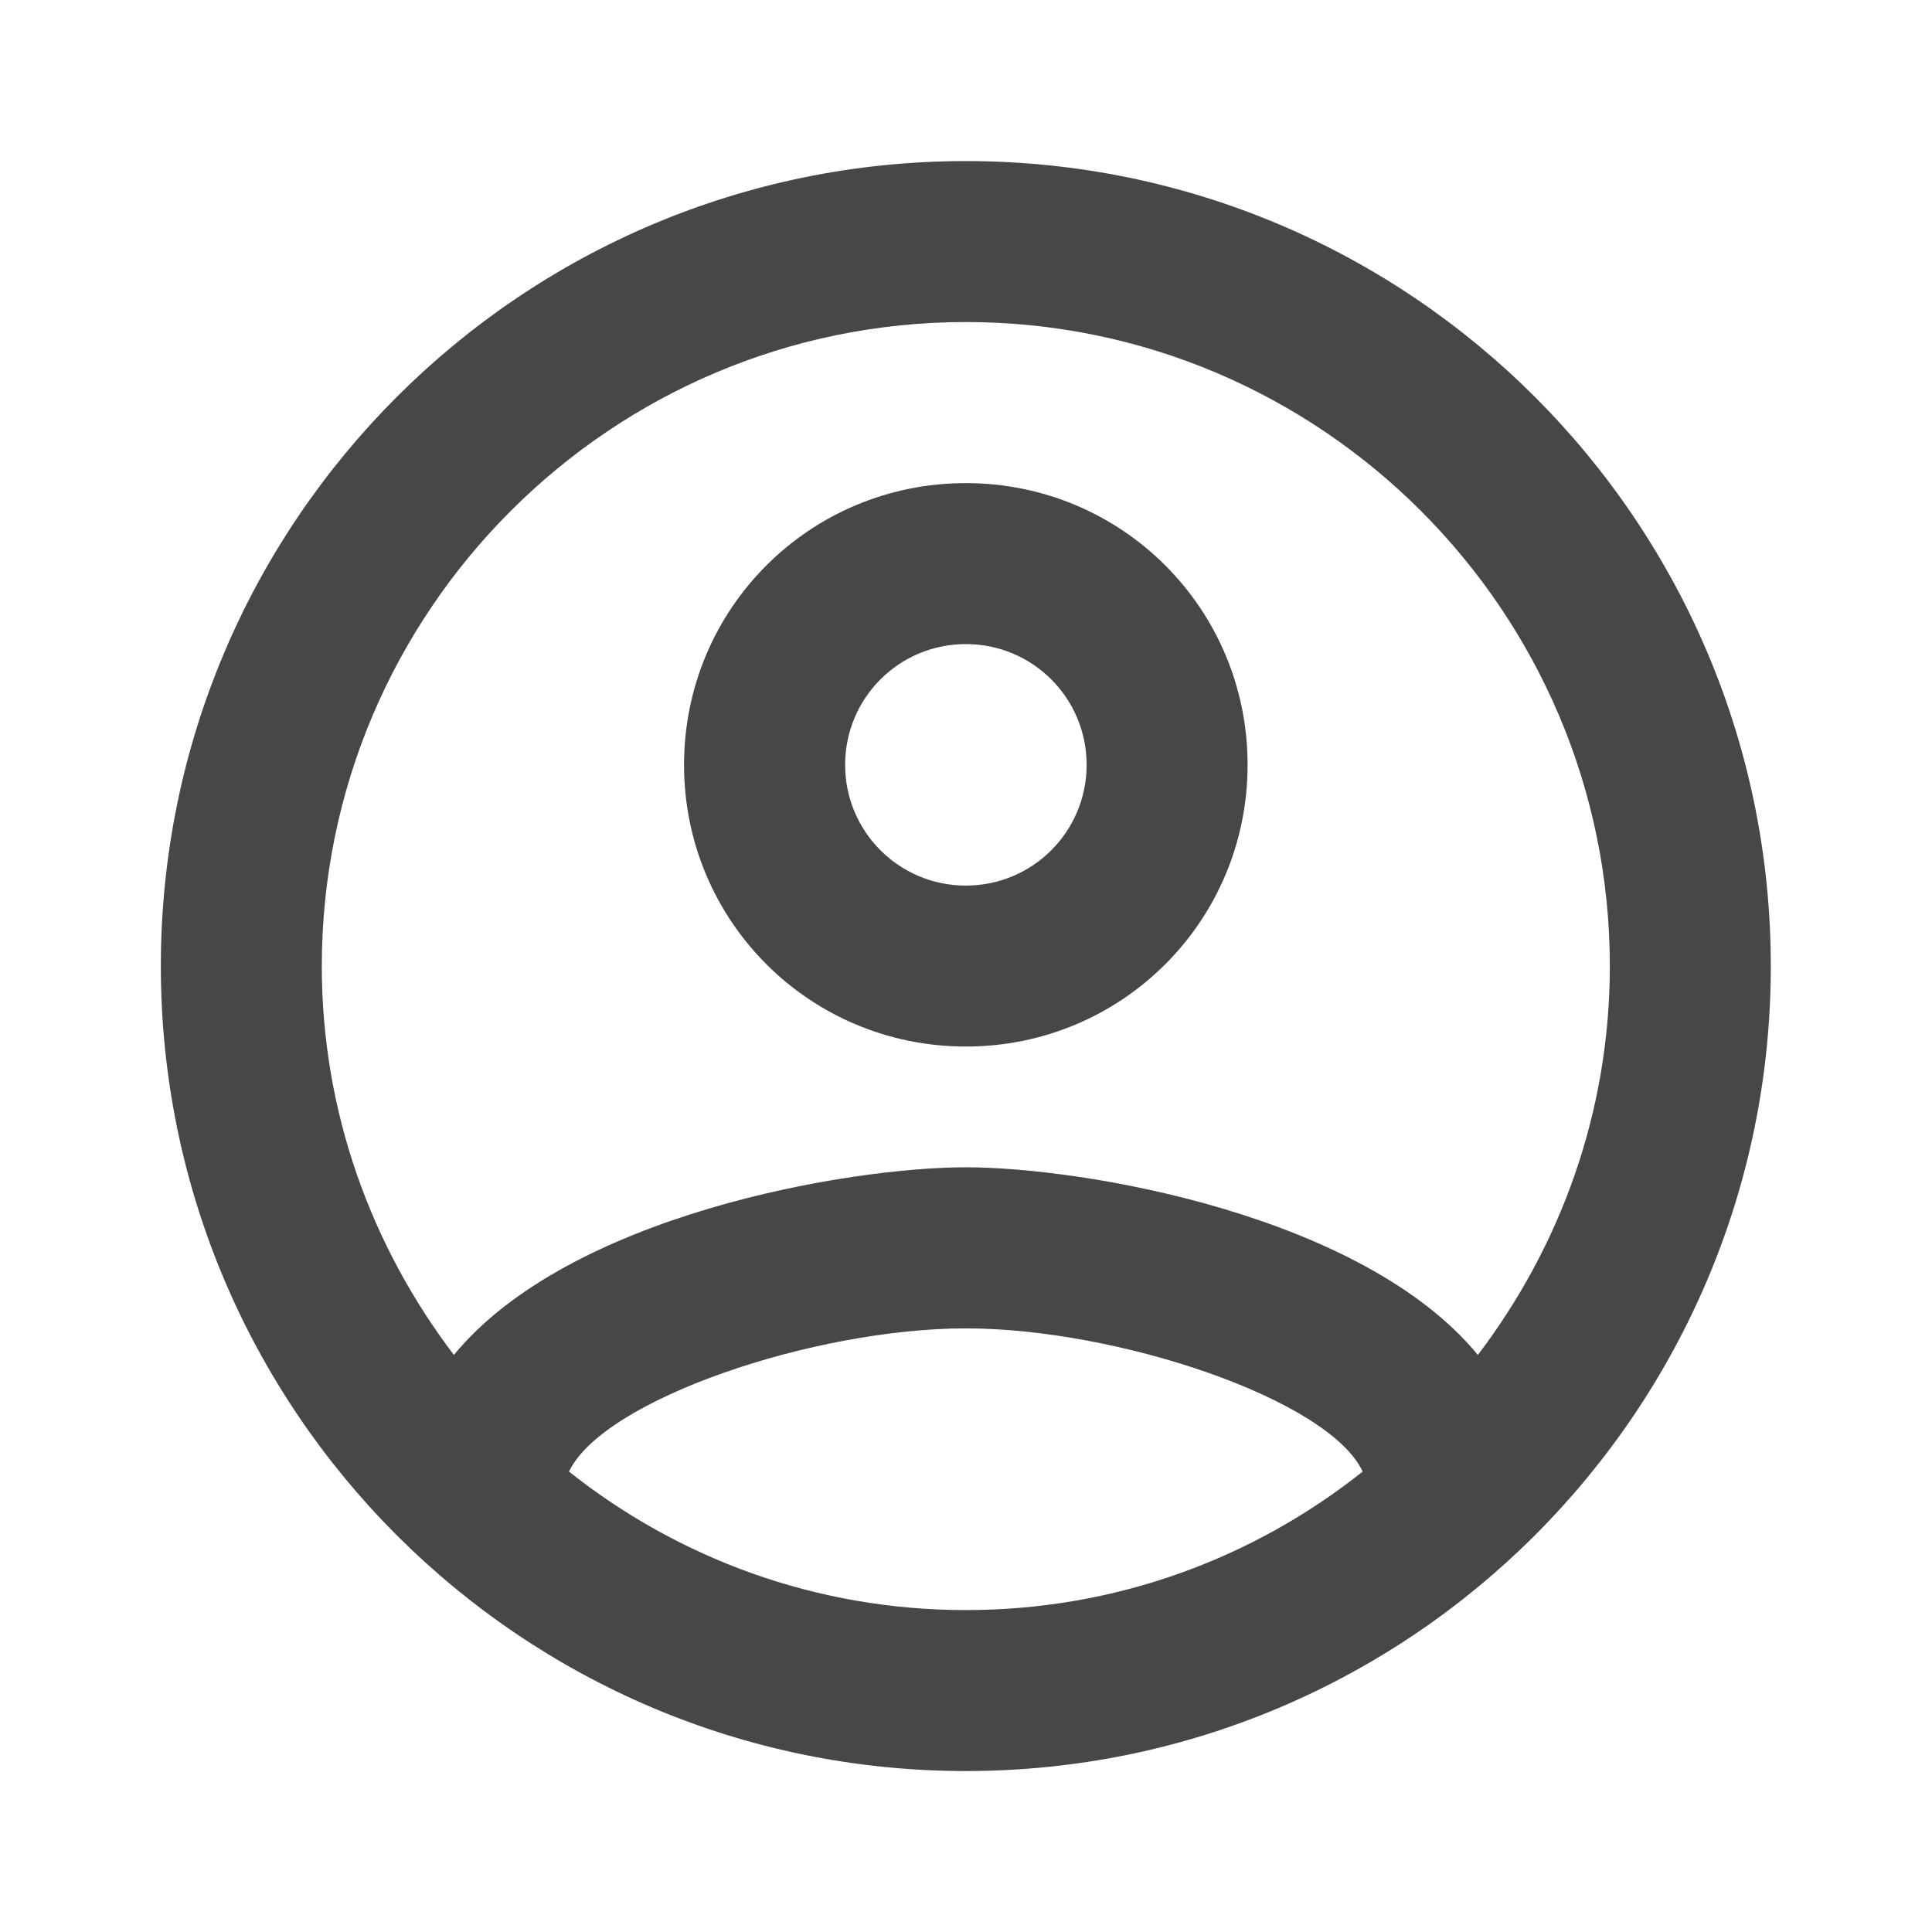<svg width="16" height="16" viewBox="0 0 16 16" fill="none" xmlns="http://www.w3.org/2000/svg">
<g id="account_circle">
<path id="Vector" d="M7.999 1.334C4.319 1.334 1.332 4.321 1.332 8.001C1.332 11.681 4.319 14.667 7.999 14.667C11.679 14.667 14.665 11.681 14.665 8.001C14.665 4.321 11.679 1.334 7.999 1.334ZM4.712 12.187C4.999 11.587 6.745 11.001 7.999 11.001C9.252 11.001 11.005 11.587 11.285 12.187C10.379 12.907 9.239 13.334 7.999 13.334C6.759 13.334 5.619 12.907 4.712 12.187ZM12.239 11.221C11.285 10.061 8.972 9.667 7.999 9.667C7.025 9.667 4.712 10.061 3.759 11.221C3.079 10.327 2.665 9.214 2.665 8.001C2.665 5.061 5.059 2.667 7.999 2.667C10.939 2.667 13.332 5.061 13.332 8.001C13.332 9.214 12.919 10.327 12.239 11.221ZM7.999 4.001C6.705 4.001 5.665 5.041 5.665 6.334C5.665 7.627 6.705 8.667 7.999 8.667C9.292 8.667 10.332 7.627 10.332 6.334C10.332 5.041 9.292 4.001 7.999 4.001ZM7.999 7.334C7.445 7.334 6.999 6.887 6.999 6.334C6.999 5.781 7.445 5.334 7.999 5.334C8.552 5.334 8.999 5.781 8.999 6.334C8.999 6.887 8.552 7.334 7.999 7.334Z" fill="black" fill-opacity="0.72"/>
</g>
</svg>
